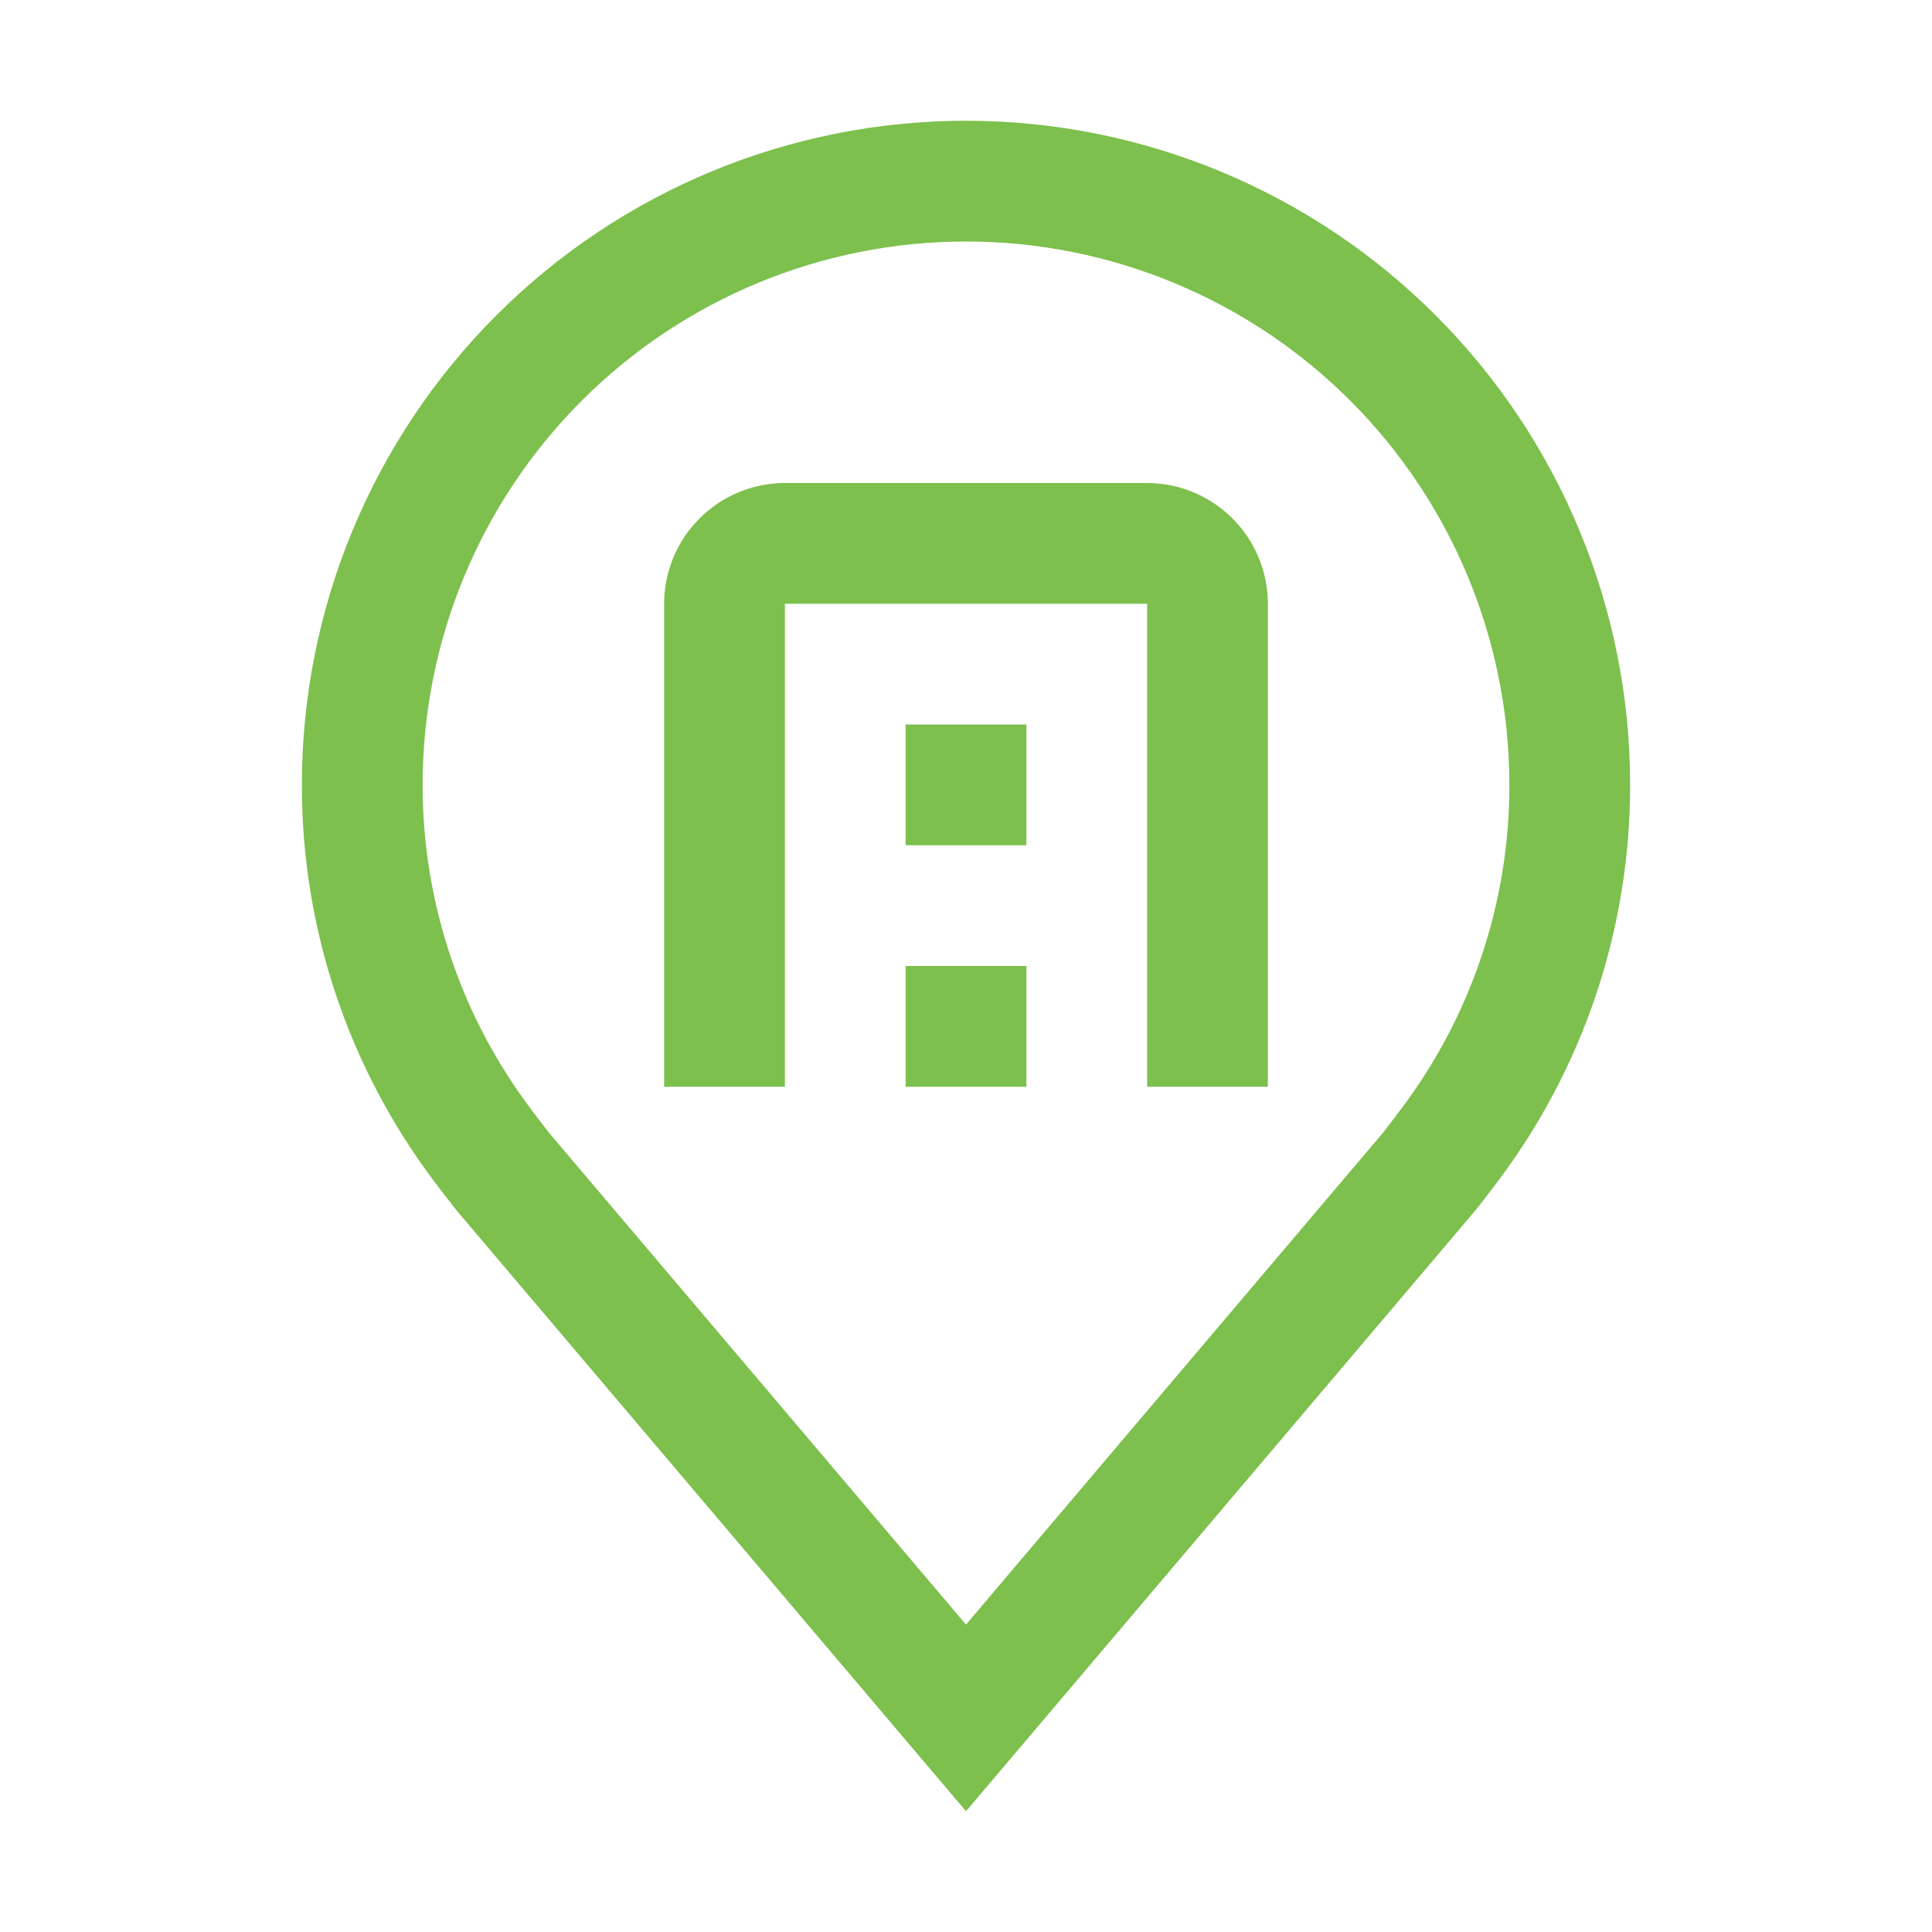 <svg width="48" height="48" viewBox="0 0 48 48" fill="none" xmlns="http://www.w3.org/2000/svg">
<path d="M24 45L11.346 30.076C11.17 29.852 10.996 29.627 10.824 29.4C8.662 26.553 7.495 23.075 7.5 19.5C7.5 15.124 9.238 10.927 12.333 7.833C15.427 4.738 19.624 3 24 3C28.376 3 32.573 4.738 35.667 7.833C38.762 10.927 40.5 15.124 40.5 19.5C40.505 23.073 39.338 26.549 37.178 29.395L37.176 29.4C37.176 29.4 36.726 29.991 36.658 30.07L24 45ZM13.218 27.593C13.221 27.593 13.569 28.055 13.649 28.154L24 40.362L34.365 28.137C34.431 28.055 34.782 27.59 34.783 27.588C36.549 25.262 37.504 22.421 37.5 19.5C37.5 15.92 36.078 12.486 33.546 9.954C31.014 7.422 27.58 6 24 6C20.42 6 16.986 7.422 14.454 9.954C11.922 12.486 10.5 15.92 10.5 19.5C10.497 22.422 11.452 25.265 13.22 27.593H13.218Z" fill="#7DC04D"/>
<path d="M31.5 27H28.5V15H19.5V27H16.5V15C16.501 14.205 16.817 13.442 17.38 12.88C17.942 12.317 18.705 12.001 19.5 12H28.5C29.295 12.001 30.058 12.317 30.62 12.88C31.183 13.442 31.499 14.205 31.5 15V27Z" fill="#7DC04D"/>
<path d="M22.5 24H25.5V27H22.5V24ZM22.5 18H25.5V21H22.5V18Z" fill="#7DC04D"/>
</svg>
